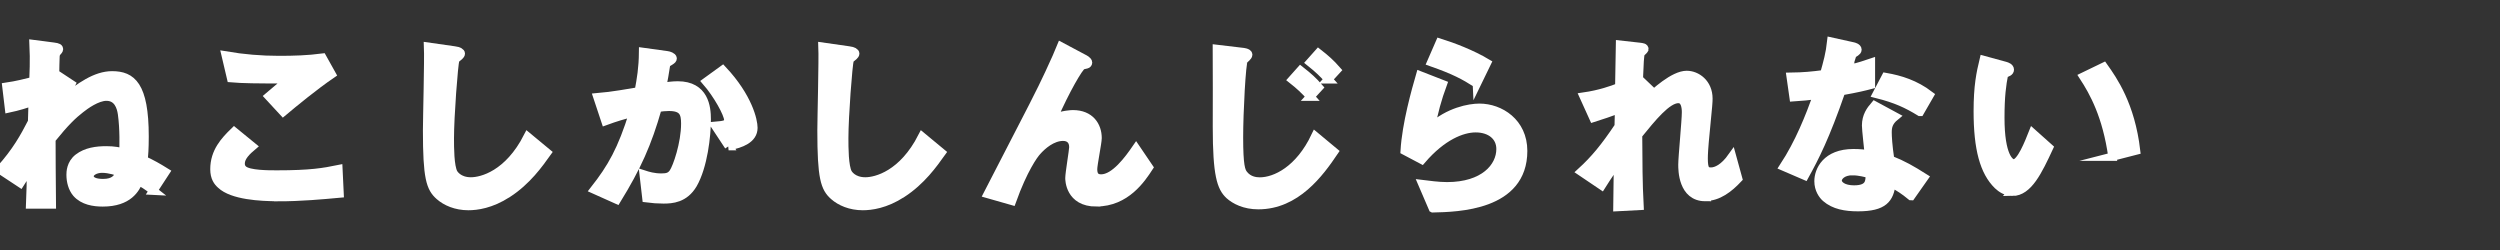 <?xml version="1.0" encoding="UTF-8"?>
<svg id="_レイヤー_1" data-name="レイヤー_1" xmlns="http://www.w3.org/2000/svg" viewBox="0 0 300 30">
  <rect x="0" y="0" width="300" height="30" fill="#333333" stroke="none"/>
  <defs>
    <style>
      .cls-1 {
        fill: #fff;
        stroke: #fff;
        stroke-miterlimit: 10;
      }
    </style>
  </defs>
  <path class="cls-1" d="M18.41,22.89c-.78-.62-1.25-.9-1.75-1.16-.38.88-1.21,2.56-4.33,2.56-1.07,0-2.34-.19-3.15-1.11-.5-.59-.71-1.42-.71-2.2,0-.28,0-1.33.92-2.04.95-.73,2.18-.9,3.38-.9.92,0,1.56.14,2.04.26.02-.73.09-2.77-.17-4.64-.12-.83-.5-2.06-1.87-2.06-1.14,0-2.56,1.04-3.1,1.47-.92.71-1.85,1.59-3.5,3.64,0,3.01.02,3.74.05,7.83h-2.6c.07-1.49.09-2.82.09-4.5-.33.5-.83,1.21-1.28,1.94l-2.44-1.61c1.99-2.22,2.91-3.91,3.86-5.75l.07-2.41c-.8.26-1.75.57-2.84.8l-.31-2.6c1.18-.17,2.37-.47,3.24-.69.02-.66.12-2.46.02-4.43l2.39.31c.59.07.66.17.66.31,0,.07-.09.19-.28.4-.09.14-.12.21-.14.43-.02.57-.05,1.49-.05,2.08l1.94,1.28-.97,1.92c2.01-1.63,3.91-2.98,5.87-2.98,2.34,0,3.9,1.16,3.9,7.34,0,1.56-.07,2.22-.12,2.82,1.06.5,1.73.88,2.63,1.44l-1.47,2.25ZM12.24,20.24c-.76,0-1.49.38-1.49.9s.57.83,1.61.83c1.33,0,1.75-.57,2.06-1.28-.35-.12-1.25-.45-2.18-.45Z"/>
  <path class="cls-1" d="M33.37,23.65c-2.11,0-5.49-.19-6.86-1.49-.38-.33-.78-.85-.78-1.85,0-2.11,1.25-3.43,2.37-4.52l2.18,1.78c-.59.5-1.4,1.23-1.4,2.04,0,.45.19.64.33.76.66.57,2.98.57,4.02.57,4.07,0,5.61-.28,7.38-.64l.14,2.93c-2.08.19-4.64.43-7.38.43ZM33.98,13.43l-1.73-1.87,2.41-2.04c-3.93,0-5.54-.02-6.93-.14l-.64-2.72c2.11.36,4.24.54,6.39.54,1.73,0,3.48-.05,5.21-.28l1.11,1.99c-2.08,1.42-4.52,3.43-5.82,4.52Z"/>
  <path class="cls-1" d="M60.91,23.22c-1.99,1.3-3.72,1.51-4.71,1.51-1.49,0-2.7-.54-3.46-1.21-1.11-.97-1.49-2.18-1.49-7.86,0-1.44.19-8.47.12-10.06l3.15.45c.57.07.78.24.78.38,0,.19-.28.38-.66.69-.19.62-.66,6.86-.66,9.47,0,1.09,0,3.38.45,4.19.05.07.57.99,2.08.99,1.33,0,4.5-.83,6.82-5.37l2.32,1.92c-.97,1.35-2.39,3.38-4.73,4.9Z"/>
  <path class="cls-1" d="M83.16,22.11c-1.02,1.73-2.53,1.82-3.55,1.82-.64,0-1.37-.05-2.04-.14l-.33-2.86c.52.17,1.21.38,2.13.38.71,0,1.09-.12,1.42-.59.45-.64,1.44-3.5,1.44-5.89,0-1.25-.26-2.01-1.96-2.01-.43,0-.9.05-1.35.12-1.23,4.33-2.49,7.1-4.9,11.03l-2.7-1.21c2.08-2.65,3.29-4.76,4.69-9.25-1.16.28-2.13.57-3.36,1.02l-.95-2.86c1.73-.14,3.91-.54,4.95-.71.28-1.51.5-2.77.52-4.73l2.89.4c.19.02.66.17.66.38,0,.09-.05.17-.31.33-.43.26-.47.28-.5.52-.12.85-.28,1.68-.45,2.58.52-.09,1.23-.19,1.87-.19,3.22,0,3.48,2.63,3.48,4.07,0,1.96-.4,5.63-1.66,7.81ZM87.44,17.54l-1.61-2.44c1.02-.09,1.56-.14,1.56-.71,0-.73-1.33-3.1-2.63-4.59l1.96-1.42c3.1,3.31,3.69,6.11,3.69,6.96,0,1.35-1.47,1.92-2.98,2.2Z"/>
  <path class="cls-1" d="M108.24,23.22c-1.99,1.3-3.72,1.51-4.71,1.51-1.49,0-2.7-.54-3.46-1.21-1.11-.97-1.49-2.18-1.49-7.86,0-1.44.19-8.47.12-10.06l3.15.45c.57.07.78.24.78.38,0,.19-.28.38-.66.69-.19.62-.66,6.86-.66,9.47,0,1.09,0,3.38.45,4.19.05.07.57.99,2.08.99,1.33,0,4.5-.83,6.82-5.37l2.32,1.92c-.97,1.35-2.39,3.38-4.73,4.9Z"/>
  <path class="cls-1" d="M131.57,24.29c-3.24,0-3.24-2.77-3.24-2.91,0-.59.47-3.34.47-3.72,0-.85-.52-1.25-1.23-1.25-1.3,0-2.49,1.02-3.15,1.78-.35.38-1.61,2.11-2.98,5.92l-2.91-.83c5.7-11.03,6.3-12.19,7.36-14.46.8-1.73,1.14-2.49,1.44-3.24l2.67,1.42c.14.07.57.28.57.52,0,.09-.09.19-.19.21-.07.02-.45.09-.52.14-.35.12-2.01,2.96-3.48,6.34,1.21-.47,2.2-.5,2.37-.5,2.08,0,2.96,1.4,2.96,2.86,0,.54-.54,3.15-.54,3.74,0,.83.38,1.11.97,1.11,1.63,0,3.31-2.32,4.19-3.6l1.54,2.27c-.88,1.35-2.75,4.19-6.3,4.19Z"/>
  <path class="cls-1" d="M151,24.62c-1.66,0-2.82-.62-3.48-1.21-.99-.92-1.49-2.41-1.49-8.17,0-1.35.02-7.91,0-9.37l3.03.36c.07,0,.73.07.73.33,0,.21-.4.5-.54.64-.26.28-.57,6.32-.57,9.28,0,3.41.24,4.05.57,4.45.57.73,1.4.85,1.92.85,1.89,0,4.76-1.4,6.67-5.44l2.25,1.87c-1.73,2.56-4.54,6.41-9.09,6.41ZM157.25,11.6c-.69-.78-1.33-1.37-2.18-2.04l.99-1.11c.99.78,1.51,1.25,2.2,2.04l-1.02,1.11ZM159.4,9.52c-.59-.66-1.14-1.21-2.18-2.04l.99-1.11c.88.69,1.47,1.21,2.2,2.04l-1.02,1.11Z"/>
  <path class="cls-1" d="M171.94,25l-1.25-2.91c.76.09,1.87.26,2.96.26,4.4,0,6.41-2.3,6.41-4.47,0-1.51-1.21-2.49-2.98-2.49-1.63,0-4.02.95-6.46,3.79l-2.06-1.09c.19-3.22,1.33-7.24,1.85-9.04l2.72,1.06c-.62,1.68-1.11,3.43-1.42,5.21,2.13-1.94,4.62-2.39,5.82-2.39,2.48,0,5.25,1.75,5.25,5.18,0,6.67-7.91,6.82-10.84,6.89ZM177.22,10.04c-1.51-.97-2.65-1.59-5.47-2.58l1.02-2.34c1.59.5,3.83,1.35,5.66,2.44l-1.21,2.49Z"/>
  <path class="cls-1" d="M204.64,23.65c-2.75,0-2.75-3.29-2.75-3.88,0-.9.43-5.3.43-6.3,0-.62-.12-1.59-.92-1.59-1.35,0-3.17,2.27-4.83,4.31.02,3.29.02,5.75.17,8.52l-2.65.14.07-5.47c-.73,1.02-1.14,1.59-1.96,2.89l-2.46-1.66c1.61-1.47,2.84-2.96,4.5-5.44l.05-2.08c-1.25.45-1.89.69-3.08,1.06l-1.16-2.56c1.94-.28,3.41-.8,4.26-1.14l.09-5.09,2.34.26c.38.05.59.07.59.28,0,.07-.36.38-.43.45-.12.19-.17,1.33-.24,3.12l1.51,1.44-.52,1.04c.92-.85,3.17-2.96,4.76-2.96,1.18,0,2.6.97,2.6,2.84,0,.43-.02.69-.33,3.86-.21,2.08-.24,2.86-.24,3.34,0,1.3.24,1.56.88,1.56s1.56-.43,2.53-1.8l.73,2.65c-1.09,1.16-2.39,2.18-3.95,2.18Z"/>
  <path class="cls-1" d="M220.95,10.94c-1.92,5.54-3.15,7.91-4.38,10.15l-2.53-1.09c1.89-2.89,3.08-5.94,4.05-8.61-1.09.14-1.75.21-2.86.28l-.35-2.46c1.56-.02,2.56-.12,4.02-.31.4-1.42.69-2.46.85-3.91l2.58.57c.12.02.57.14.57.4,0,.24-.4.38-.54.52-.02.02-.47,1.54-.57,1.85,1.4-.36,2.11-.59,2.72-.8v2.65c-.8.21-1.54.4-3.55.76ZM229.32,23.53c-.8-.66-1.42-1.07-2.34-1.56-.21,1.89-.92,2.89-4.02,2.89-1.51,0-2.86-.24-3.86-1.11-.38-.33-.88-1.02-.88-2.01,0-1.28.92-3.36,4.19-3.36.78,0,1.37.07,1.85.14-.05-.54-.33-2.96-.33-3.46,0-1.14.54-1.85,1.02-2.41l2.46,1.33c-.76.62-.9,1.21-.9,1.89,0,.5.05,1.54.31,3.29,1.56.62,2.58,1.21,4.07,2.15l-1.56,2.22ZM222.32,20.53c-1.23,0-1.8.66-1.8,1.14,0,.52.66,1.07,1.96,1.07,1.92,0,1.89-.99,1.89-1.85-.43-.12-1.25-.35-2.06-.35ZM230.39,13.43c-1.56-.95-2.84-1.56-5.18-2.15l1.07-2.04c1.75.31,3.53.85,5.28,2.18l-1.16,2.01Z"/>
  <path class="cls-1" d="M241.49,23.01c-.76,0-1.35-.4-1.75-.78-1.66-1.61-2.41-4.38-2.41-8.88,0-3.03.33-4.57.71-6.15l2.6.71c.17.05.54.17.54.45,0,.26-.28.35-.69.5-.26,1.3-.45,2.67-.45,5.28,0,4.62,1.14,5.47,1.61,5.47.85,0,1.82-2.51,2.27-3.64l1.96,1.75c-1.3,2.79-2.49,5.3-4.4,5.3ZM253.49,18.8c-.69-4.92-2.25-7.72-3.48-9.61l2.44-1.18c1.14,1.61,3.24,4.59,3.88,10.06l-2.84.73Z"/>
</svg>